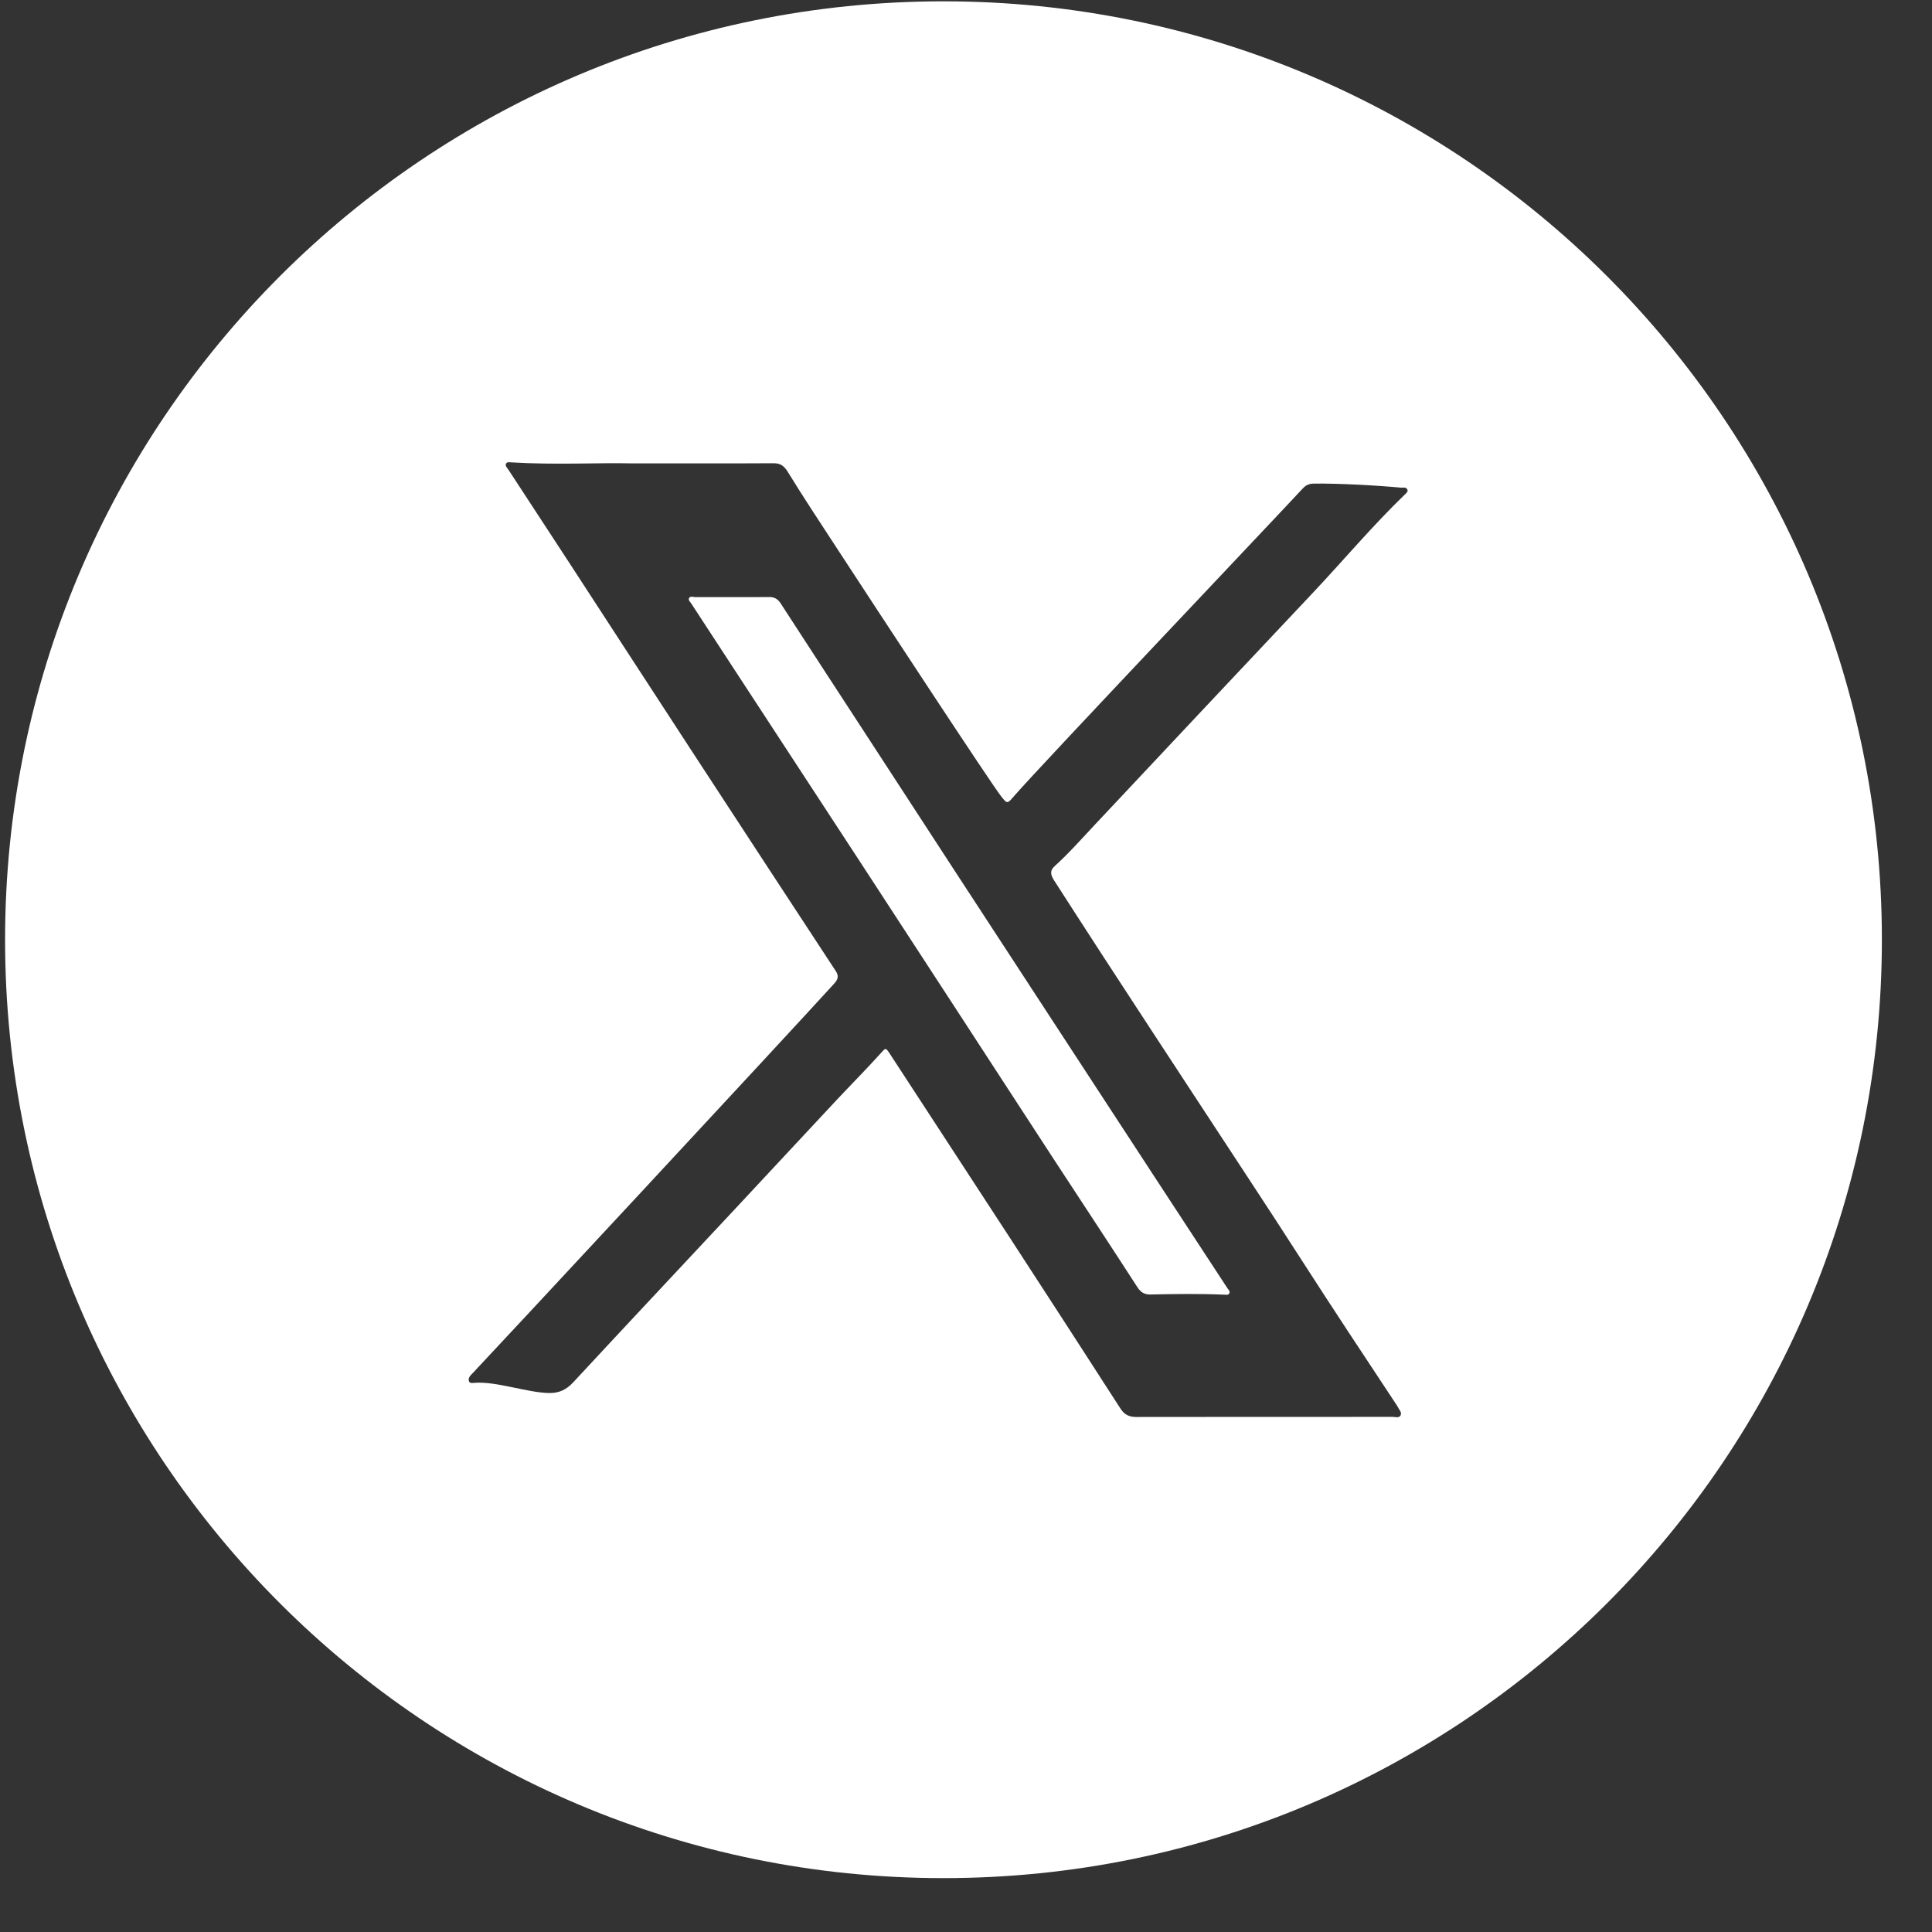 <svg width="35" height="35" viewBox="0 0 35 35" fill="none" xmlns="http://www.w3.org/2000/svg">
<rect x="0" y="0" width="35" height="35" fill="#333333" stroke="none"/>
<path d="M17.092 0.024C7.703 0.024 0.092 7.635 0.092 17.024C0.092 26.413 7.703 34.024 17.092 34.024C26.481 34.024 34.092 26.413 34.092 17.024C34.092 7.635 26.48 0.024 17.092 0.024ZM25.457 8.952C24.864 9.523 24.336 10.154 23.772 10.752C22.46 12.142 21.153 13.536 19.845 14.929C19.602 15.188 19.368 15.454 19.105 15.692C19.009 15.778 19.039 15.861 19.097 15.951C19.398 16.417 19.697 16.885 20 17.349C20.543 18.184 21.09 19.017 21.636 19.851C22.282 20.84 22.936 21.824 23.574 22.818C24.135 23.691 24.708 24.556 25.28 25.421C25.297 25.447 25.315 25.472 25.329 25.5C25.351 25.544 25.399 25.589 25.373 25.64C25.344 25.695 25.28 25.668 25.232 25.668C23.684 25.669 22.137 25.667 20.59 25.67C20.457 25.671 20.372 25.631 20.298 25.517C19.634 24.485 18.966 23.456 18.297 22.427C17.577 21.321 16.855 20.216 16.134 19.111C16.039 18.965 16.05 18.976 15.937 19.101C15.682 19.383 15.414 19.652 15.154 19.93C14.543 20.583 13.936 21.238 13.325 21.892C12.344 22.943 11.359 23.991 10.381 25.046C10.258 25.177 10.128 25.238 9.95 25.236C9.565 25.232 8.986 25.021 8.601 25.051C8.562 25.054 8.508 25.067 8.494 25.018C8.477 24.957 8.527 24.913 8.565 24.874C8.81 24.618 14.141 18.886 15.113 17.818C15.182 17.741 15.2 17.681 15.139 17.589C14.195 16.151 13.443 15 12.502 13.559C11.778 12.45 11.057 11.338 10.334 10.228C9.961 9.656 9.587 9.085 9.213 8.513C9.191 8.479 9.152 8.448 9.165 8.406C9.179 8.364 9.224 8.374 9.26 8.376C10.061 8.425 10.863 8.38 11.413 8.394C12.447 8.394 13.228 8.397 14.009 8.392C14.139 8.391 14.204 8.438 14.273 8.551C14.555 9.01 14.853 9.46 15.148 9.912C16.018 11.245 17.938 14.169 18.127 14.413C18.251 14.573 18.246 14.565 18.375 14.417C18.826 13.896 22.936 9.564 23.601 8.849C23.66 8.786 23.718 8.762 23.802 8.761C24.233 8.755 24.927 8.792 25.379 8.834C25.418 8.837 25.466 8.82 25.492 8.862C25.516 8.902 25.482 8.927 25.457 8.952Z" fill="white"/>
<path d="M17.299 15.781C16.767 14.965 16.236 14.148 15.704 13.331C15.184 12.532 14.663 11.735 14.145 10.935C14.092 10.853 14.031 10.814 13.934 10.816C13.708 10.819 13.483 10.817 13.257 10.817C13.257 10.817 13.257 10.817 13.257 10.817C13.036 10.817 12.815 10.816 12.594 10.817C12.557 10.817 12.508 10.795 12.485 10.832C12.461 10.871 12.504 10.903 12.524 10.935C12.798 11.356 13.073 11.776 13.348 12.197C14.09 13.332 14.833 14.466 15.574 15.602C16.19 16.545 16.804 17.489 17.419 18.433C17.977 19.289 18.533 20.147 19.092 21.003C19.597 21.775 20.105 22.545 20.606 23.32C20.669 23.417 20.738 23.454 20.849 23.451C21.291 23.441 21.733 23.435 22.175 23.454C22.209 23.455 22.25 23.467 22.27 23.431C22.29 23.394 22.255 23.366 22.237 23.339C21.82 22.701 21.402 22.064 20.985 21.426C20.326 20.419 19.668 19.41 19.01 18.402C18.44 17.529 17.868 16.655 17.299 15.781Z" fill="white"/>
</svg>
